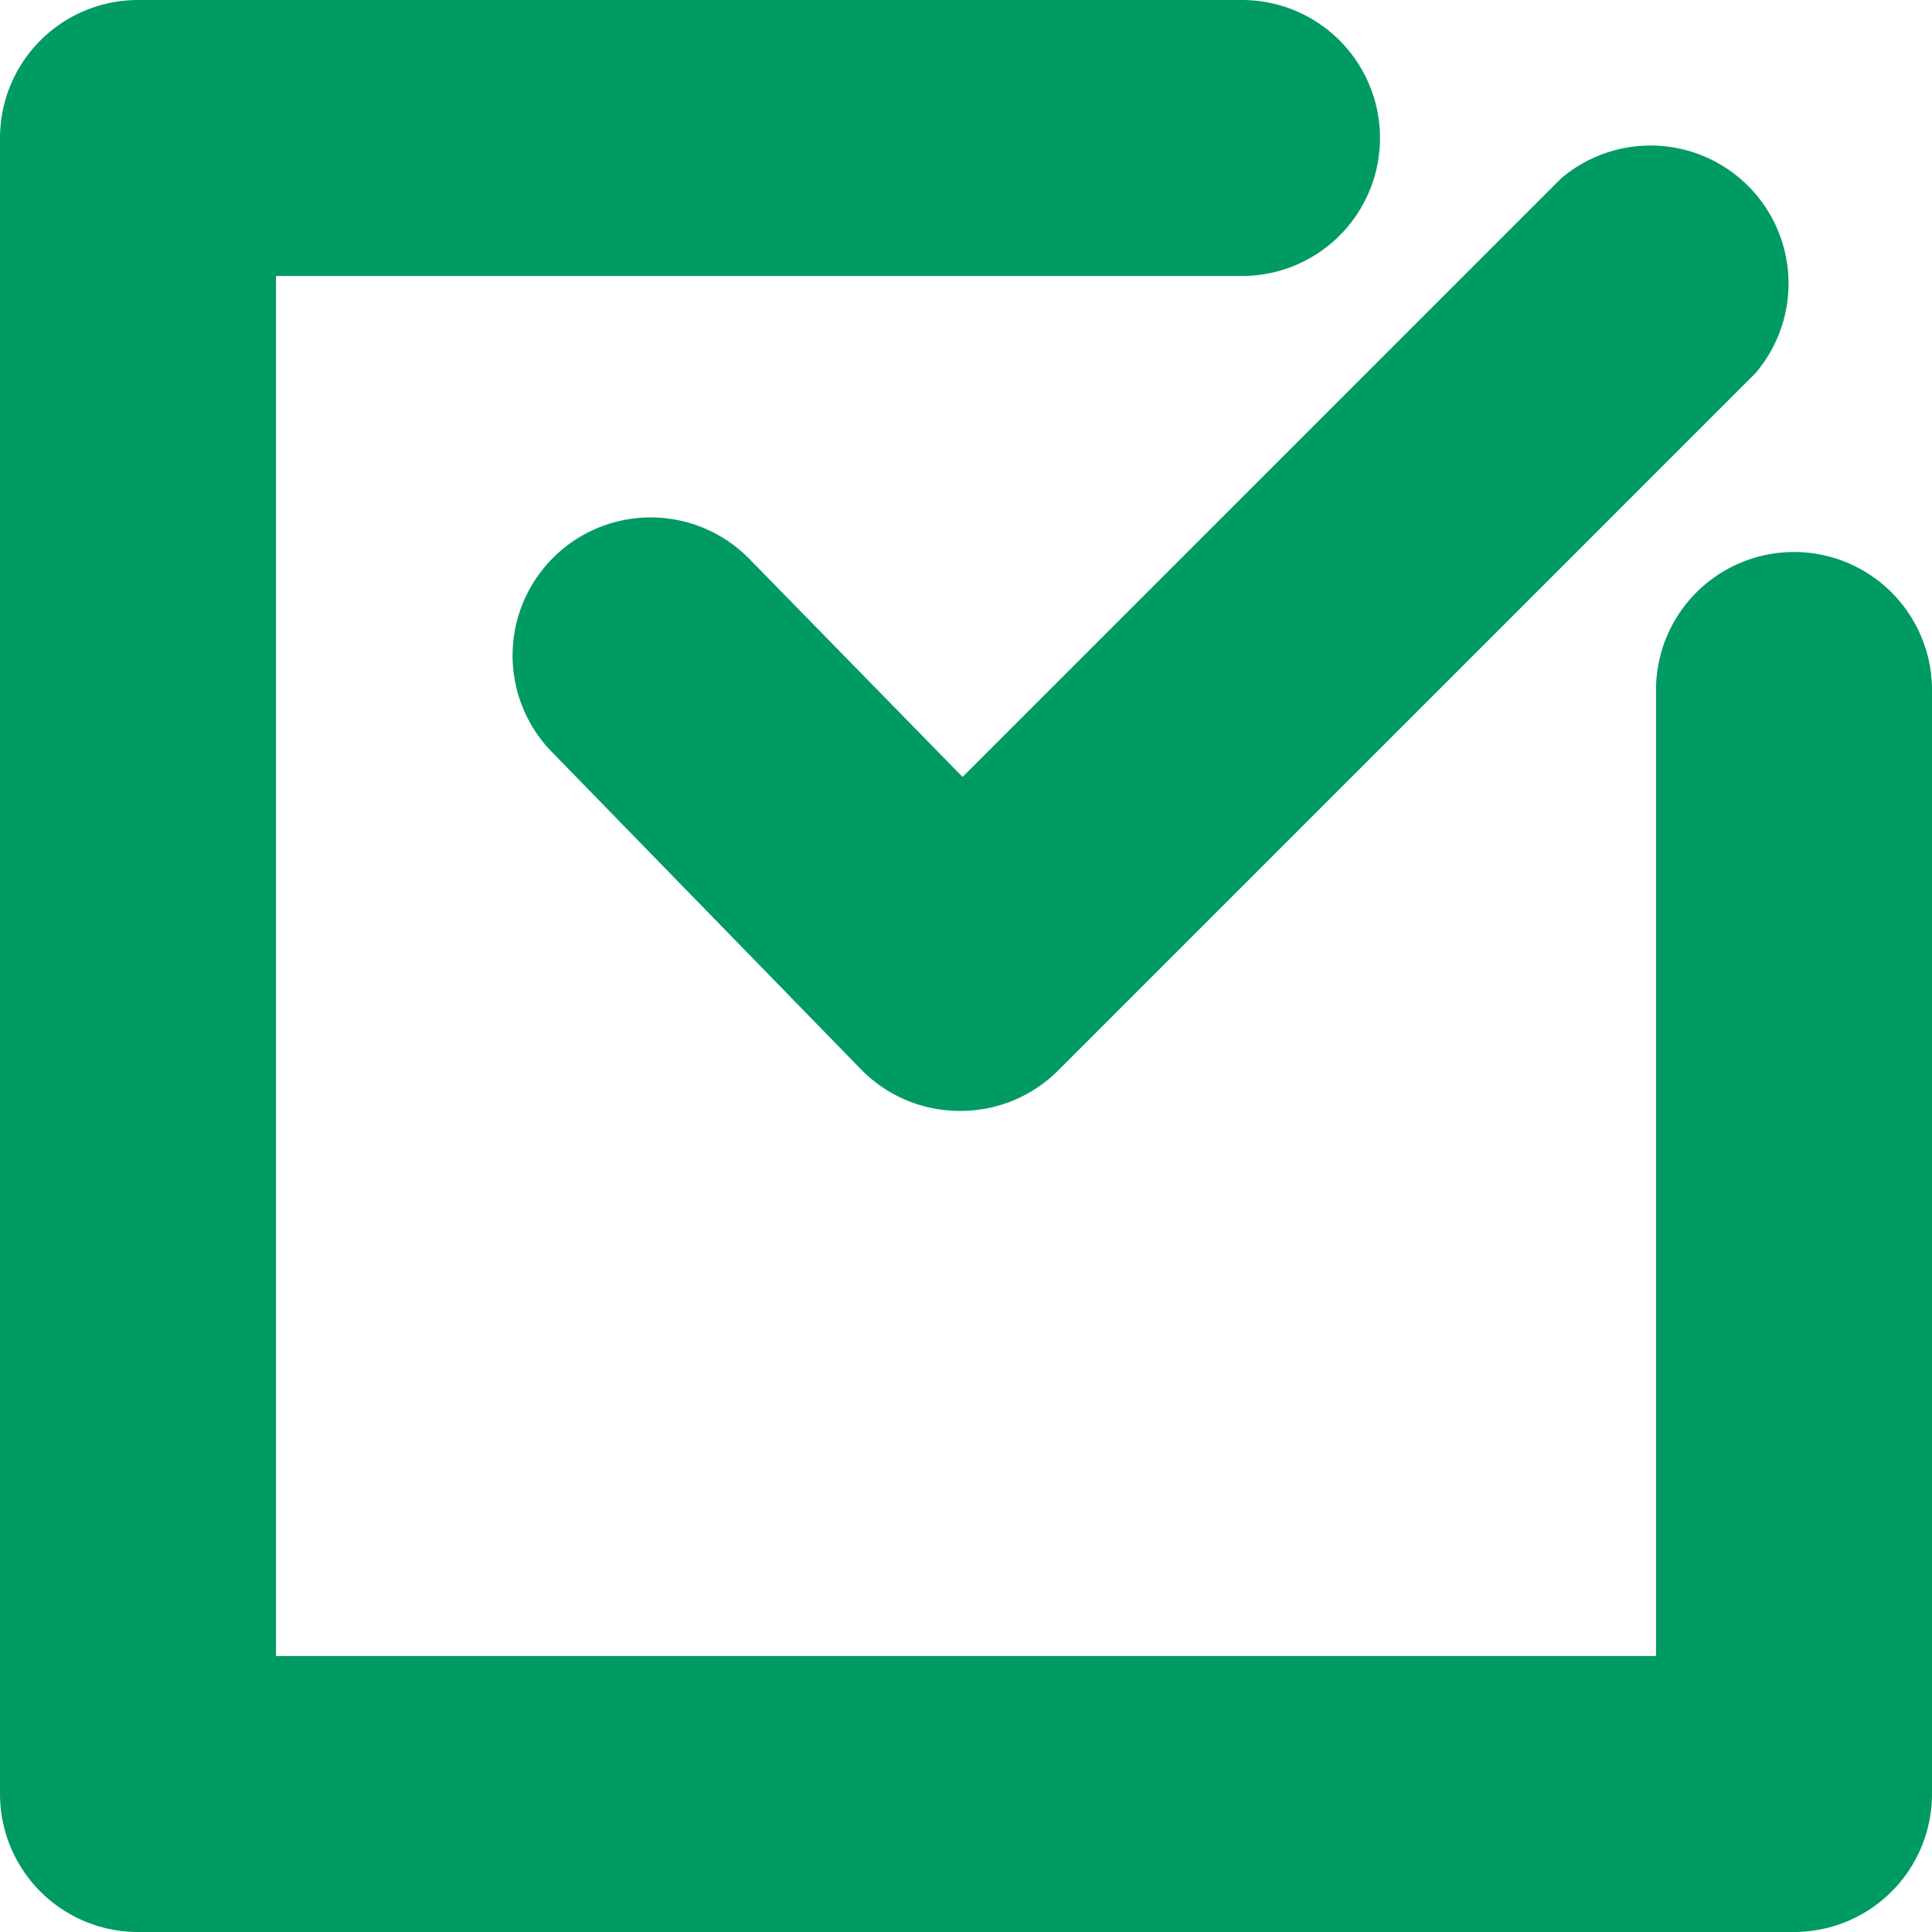<svg xmlns="http://www.w3.org/2000/svg" width="18" height="18" viewBox="0 0 28 28"><defs><style>.cls-1{fill:#009b63;}</style></defs><title>icn_check</title><path class="cls-1" d="M26 28h-24a2 2 0 0 1-2-2v-24a2 2 0 0 1 2-2h16a2 2 0 0 1 0 4h-14v20h20v-14a2 2 0 0 1 4 0v16a2 2 0 0 1-2 2zm-12.1-11.9a2 2 0 0 1-1.42-.6l-4.48-4.6a2 2 0 0 1 2.86-2.8l3.09 3.16 8.67-8.67a2 2 0 0 1 2.82 2.82l-10.1 10.1a2 2 0 0 1-1.44.59z"/></svg>